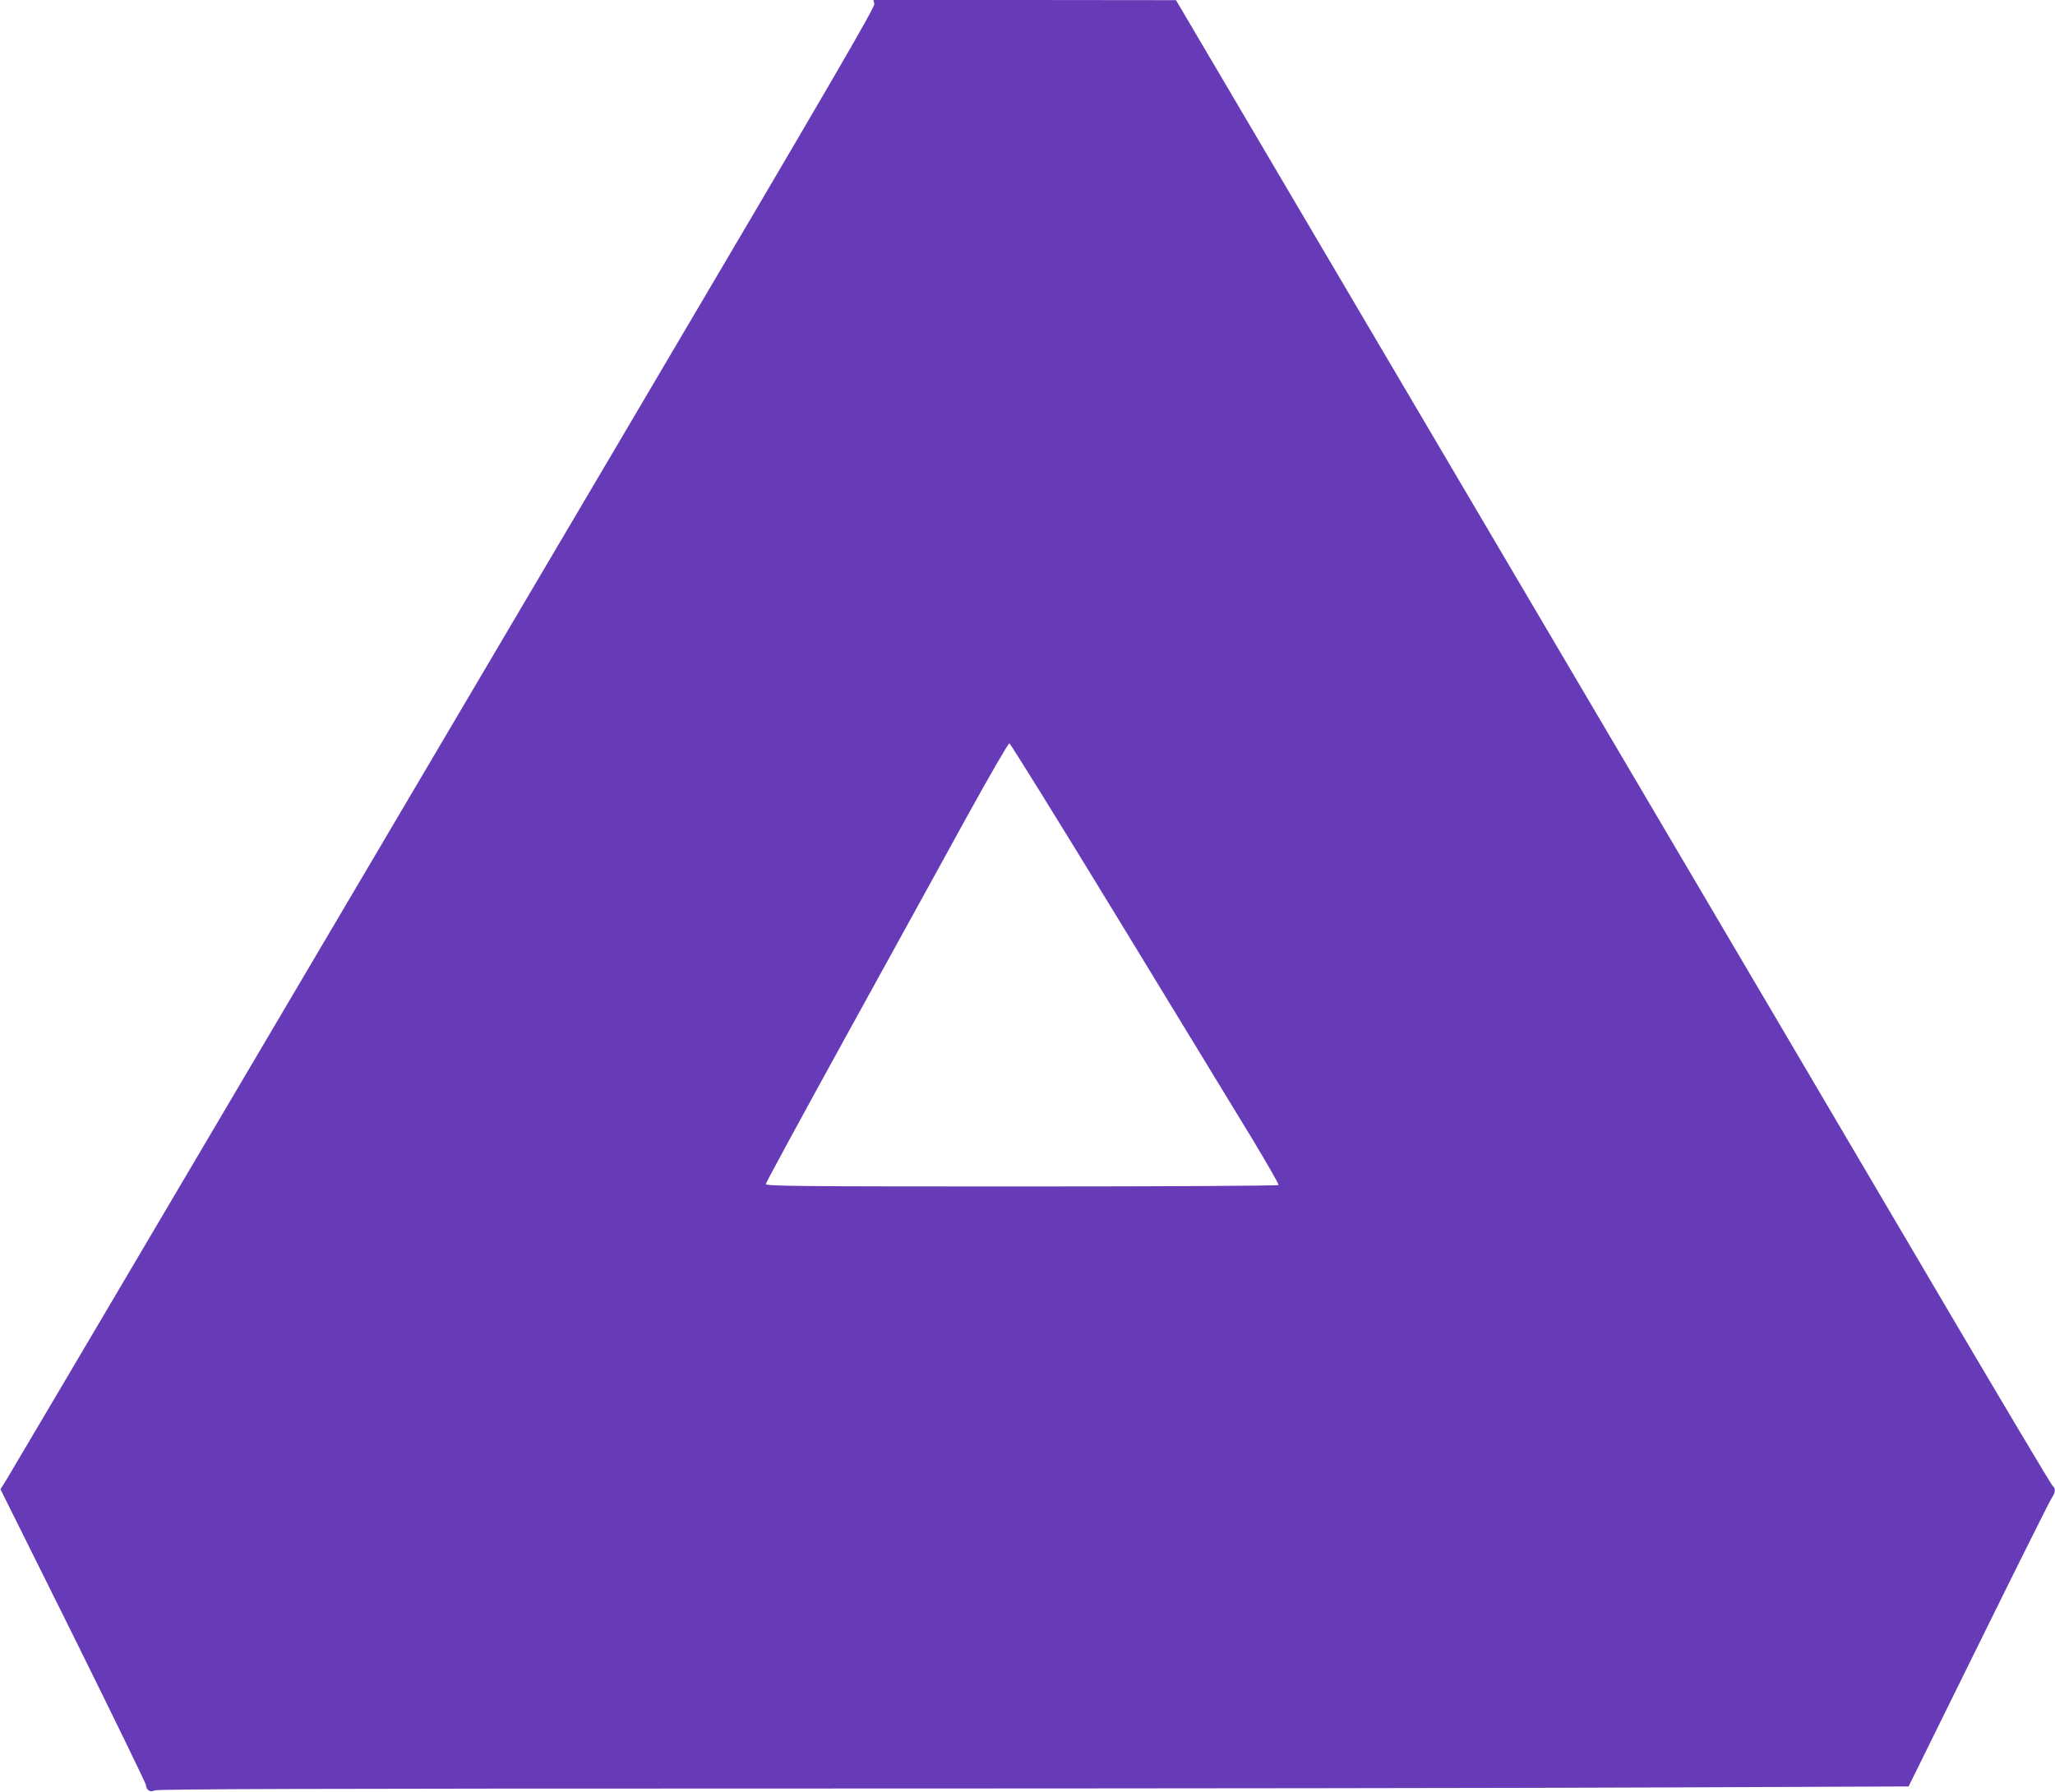 <?xml version="1.0" standalone="no"?>
<!DOCTYPE svg PUBLIC "-//W3C//DTD SVG 20010904//EN"
 "http://www.w3.org/TR/2001/REC-SVG-20010904/DTD/svg10.dtd">
<svg version="1.0" xmlns="http://www.w3.org/2000/svg"
 width="1280pt" height="1116pt" viewBox="0 0 1280 1116"
 preserveAspectRatio="xMidYMid meet">
<g transform="translate(0,1116) scale(0.1,-0.1)"
fill="#673ab7" stroke="none">
<path d="M5446 11136 c5 -20 -274 -499 -1504 -2583 -830 -1407 -2039 -3456
-2687 -4553 -647 -1097 -1194 -2022 -1214 -2055 l-38 -61 454 -913 c249 -503
453 -922 453 -931 0 -29 28 -46 51 -32 14 9 940 12 4002 12 2191 0 4645 3
5454 7 l1471 6 437 886 c240 487 445 898 456 913 22 32 24 57 5 72 -8 6 -311
515 -674 1131 -363 616 -877 1489 -1143 1941 -266 451 -1195 2027 -2064 3502
l-1580 2681 -943 1 -942 0 6 -24z m1512 -5688 c363 -596 739 -1213 836 -1372
96 -159 173 -293 170 -297 -3 -5 -709 -9 -1600 -9 -1391 0 -1594 2 -1594 15 0
8 228 427 506 932 278 505 617 1119 752 1366 136 246 252 447 259 447 6 0 308
-487 671 -1082z"/>
</g>
</svg>
